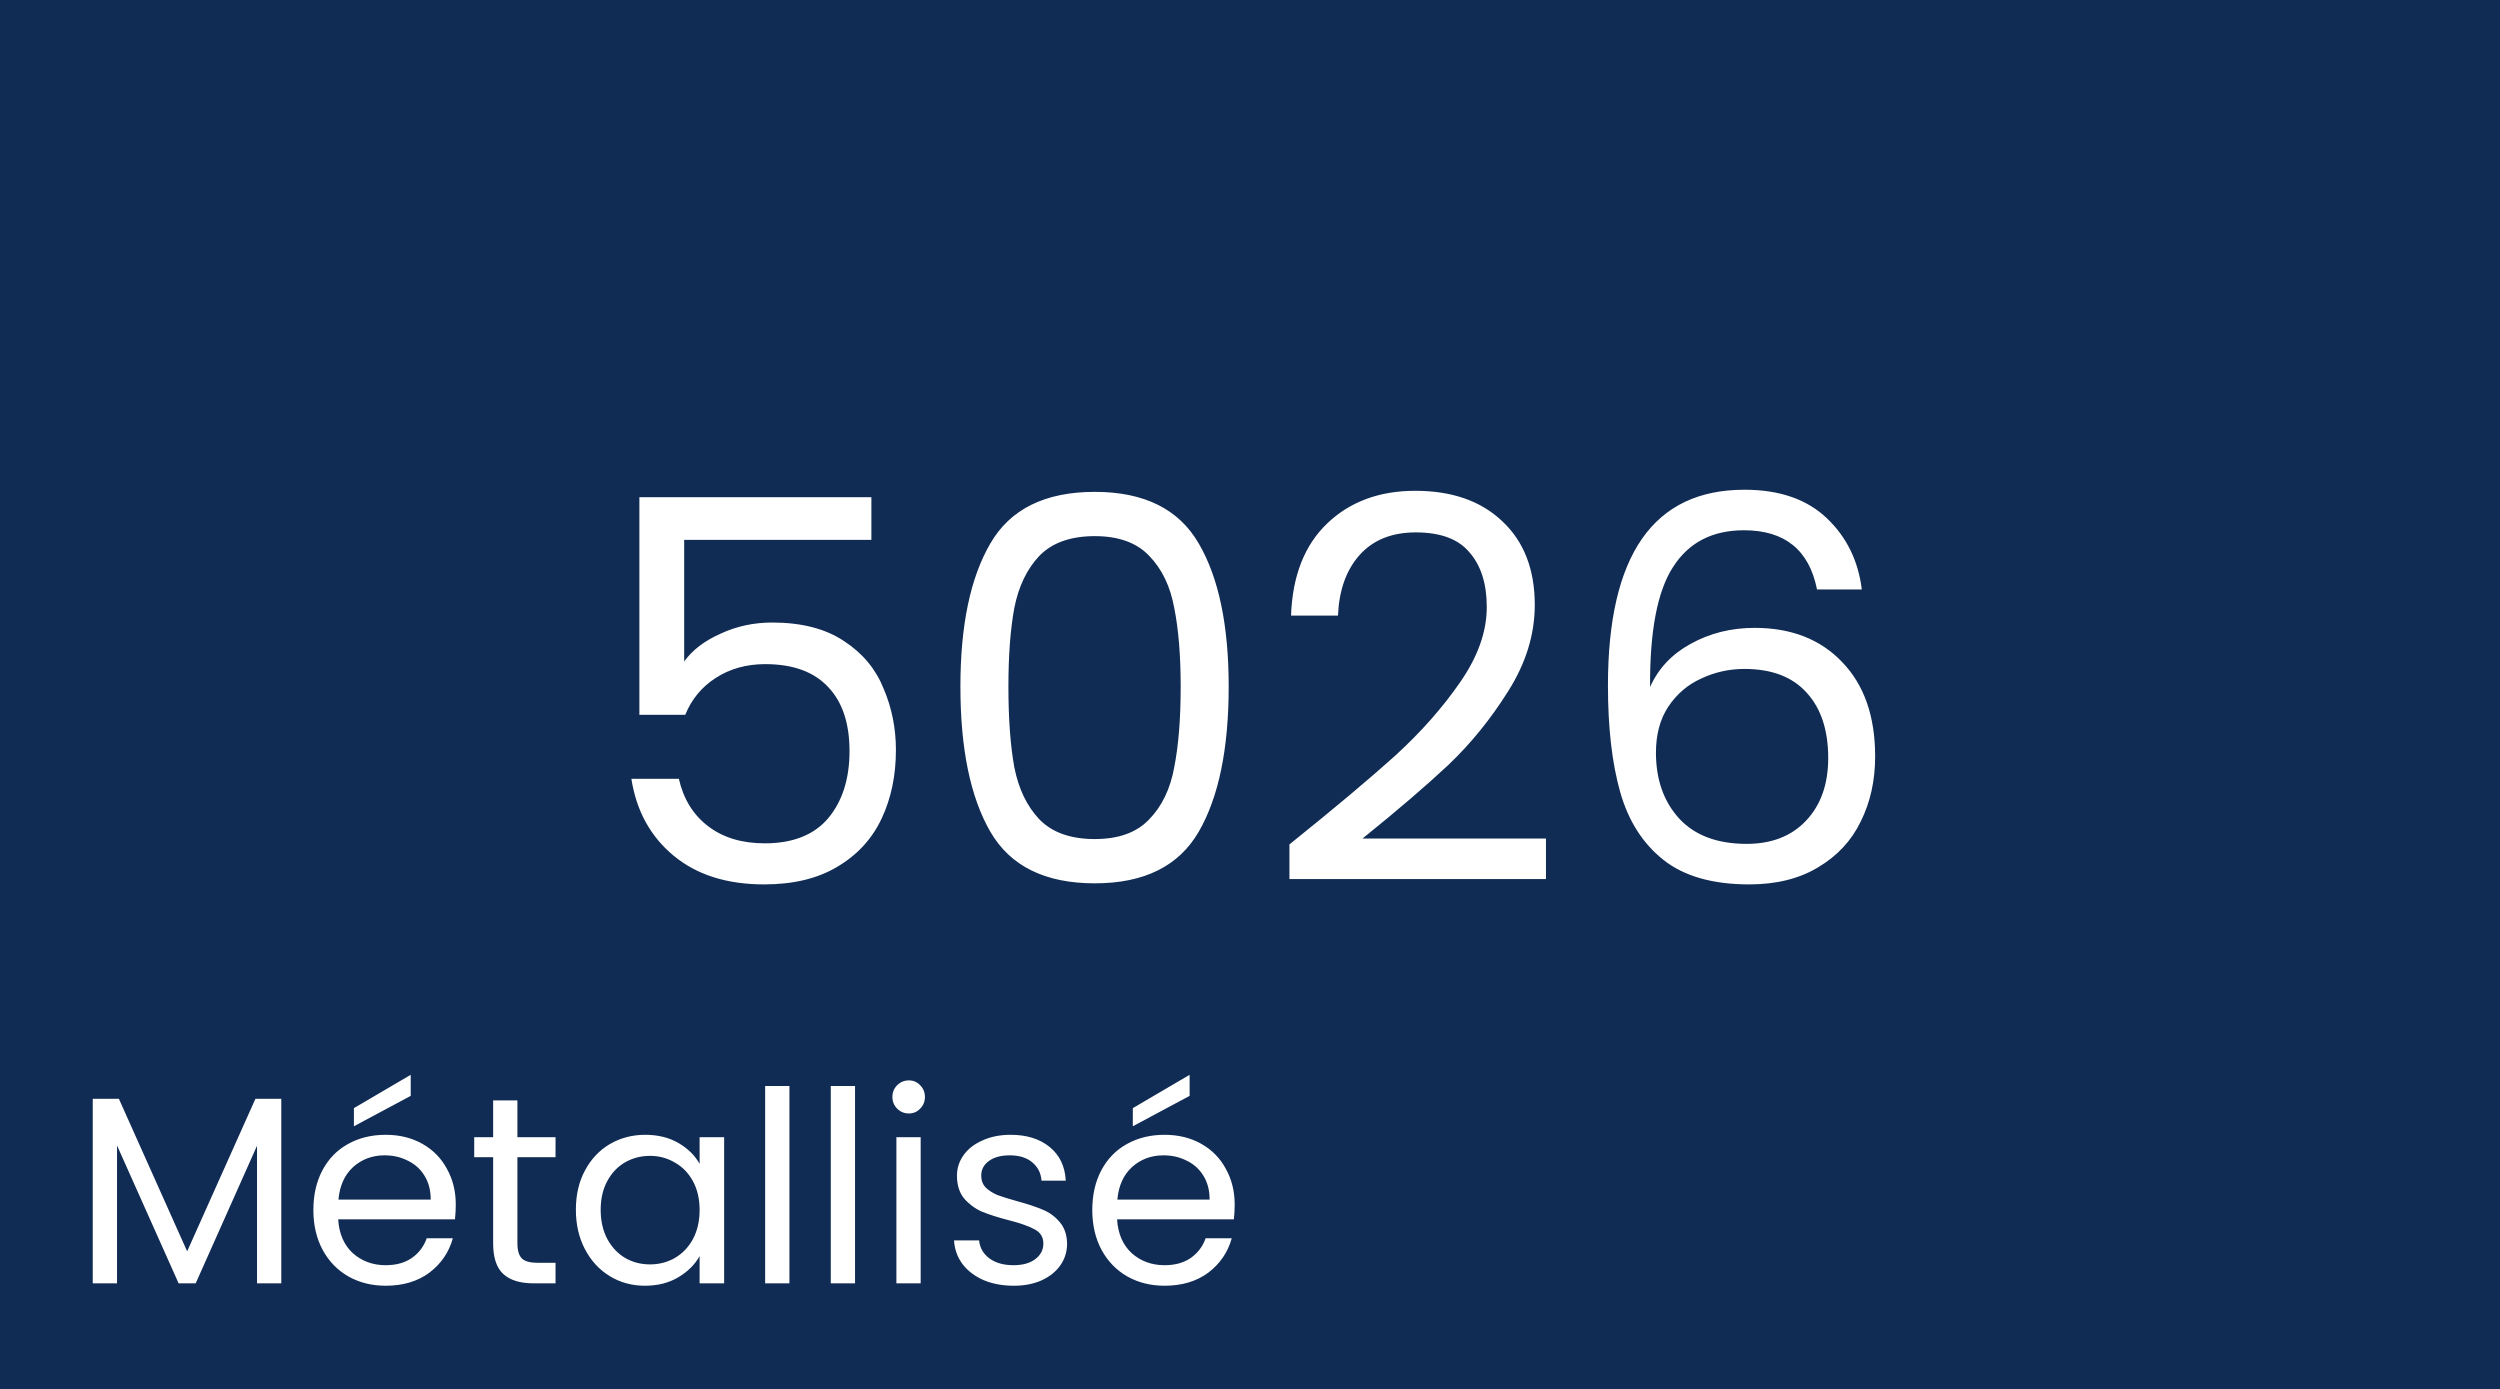 <svg width="450" height="250" viewBox="0 0 450 250" fill="none" xmlns="http://www.w3.org/2000/svg">
<rect width="450" height="250" fill="#102C54"/>
<rect width="450" height="250" fill="#102C54"/>
<path d="M156.849 97.176H123.153V119.064C124.625 117.016 126.801 115.352 129.681 114.072C132.561 112.728 135.665 112.056 138.993 112.056C144.305 112.056 148.625 113.176 151.953 115.416C155.281 117.592 157.649 120.44 159.057 123.96C160.529 127.416 161.265 131.096 161.265 135C161.265 139.608 160.401 143.736 158.673 147.384C156.945 151.032 154.289 153.912 150.705 156.024C147.185 158.136 142.801 159.192 137.553 159.192C130.833 159.192 125.393 157.464 121.233 154.008C117.073 150.552 114.545 145.944 113.649 140.184H122.193C123.025 143.832 124.785 146.68 127.473 148.728C130.161 150.776 133.553 151.8 137.649 151.8C142.705 151.8 146.513 150.296 149.073 147.288C151.633 144.216 152.913 140.184 152.913 135.192C152.913 130.2 151.633 126.36 149.073 123.672C146.513 120.92 142.737 119.544 137.745 119.544C134.353 119.544 131.377 120.376 128.817 122.04C126.321 123.64 124.497 125.848 123.345 128.664H115.089V89.496H156.849V97.176ZM172.874 123.576C172.874 112.568 174.666 103.992 178.25 97.848C181.834 91.64 188.106 88.536 197.066 88.536C205.962 88.536 212.202 91.64 215.786 97.848C219.37 103.992 221.162 112.568 221.162 123.576C221.162 134.776 219.37 143.48 215.786 149.688C212.202 155.896 205.962 159 197.066 159C188.106 159 181.834 155.896 178.25 149.688C174.666 143.48 172.874 134.776 172.874 123.576ZM212.522 123.576C212.522 118.008 212.138 113.304 211.37 109.464C210.666 105.56 209.162 102.424 206.858 100.056C204.618 97.688 201.354 96.504 197.066 96.504C192.714 96.504 189.386 97.688 187.082 100.056C184.842 102.424 183.338 105.56 182.57 109.464C181.866 113.304 181.514 118.008 181.514 123.576C181.514 129.336 181.866 134.168 182.57 138.072C183.338 141.976 184.842 145.112 187.082 147.48C189.386 149.848 192.714 151.032 197.066 151.032C201.354 151.032 204.618 149.848 206.858 147.48C209.162 145.112 210.666 141.976 211.37 138.072C212.138 134.168 212.522 129.336 212.522 123.576ZM232.099 151.992C240.227 145.464 246.595 140.12 251.203 135.96C255.811 131.736 259.683 127.352 262.819 122.808C266.019 118.2 267.619 113.688 267.619 109.272C267.619 105.112 266.595 101.848 264.547 99.48C262.563 97.048 259.331 95.832 254.851 95.832C250.499 95.832 247.107 97.208 244.675 99.96C242.307 102.648 241.027 106.264 240.835 110.808H232.387C232.643 103.64 234.819 98.104 238.915 94.2C243.011 90.296 248.291 88.344 254.755 88.344C261.347 88.344 266.563 90.168 270.403 93.816C274.307 97.464 276.259 102.488 276.259 108.888C276.259 114.2 274.659 119.384 271.459 124.44C268.323 129.432 264.739 133.848 260.707 137.688C256.675 141.464 251.523 145.88 245.251 150.936H278.275V158.232H232.099V151.992ZM327.062 106.104C325.654 99 321.27 95.448 313.91 95.448C308.214 95.448 303.958 97.656 301.142 102.072C298.326 106.424 296.95 113.624 297.014 123.672C298.486 120.344 300.918 117.752 304.31 115.896C307.766 113.976 311.606 113.016 315.83 113.016C322.422 113.016 327.67 115.064 331.574 119.16C335.542 123.256 337.526 128.92 337.526 136.152C337.526 140.504 336.662 144.408 334.934 147.864C333.27 151.32 330.71 154.072 327.254 156.12C323.862 158.168 319.734 159.192 314.87 159.192C308.278 159.192 303.126 157.72 299.414 154.776C295.702 151.832 293.11 147.768 291.638 142.584C290.166 137.4 289.43 131 289.43 123.384C289.43 99.896 297.622 88.152 314.006 88.152C320.278 88.152 325.206 89.848 328.79 93.24C332.374 96.632 334.486 100.92 335.126 106.104H327.062ZM314.006 120.408C311.254 120.408 308.662 120.984 306.23 122.136C303.798 123.224 301.814 124.92 300.278 127.224C298.806 129.464 298.07 132.216 298.07 135.48C298.07 140.344 299.478 144.312 302.294 147.384C305.11 150.392 309.142 151.896 314.39 151.896C318.87 151.896 322.422 150.52 325.046 147.768C327.734 144.952 329.078 141.176 329.078 136.44C329.078 131.448 327.798 127.544 325.238 124.728C322.678 121.848 318.934 120.408 314.006 120.408Z" fill="white"/>
<path d="M50.632 197.784V231H46.264V206.232L35.224 231H32.152L21.064 206.184V231H16.696V197.784H21.4L33.688 225.24L45.976 197.784H50.632ZM82.04 216.84C82.04 217.672 81.992 218.552 81.896 219.48H60.872C61.032 222.072 61.912 224.104 63.512 225.576C65.144 227.016 67.112 227.736 69.416 227.736C71.304 227.736 72.872 227.304 74.12 226.44C75.4 225.544 76.296 224.36 76.808 222.888H81.512C80.808 225.416 79.4 227.48 77.288 229.08C75.176 230.648 72.552 231.432 69.416 231.432C66.92 231.432 64.68 230.872 62.696 229.752C60.744 228.632 59.208 227.048 58.088 225C56.968 222.92 56.408 220.52 56.408 217.8C56.408 215.08 56.952 212.696 58.04 210.648C59.128 208.6 60.648 207.032 62.6 205.944C64.584 204.824 66.856 204.264 69.416 204.264C71.912 204.264 74.12 204.808 76.04 205.896C77.96 206.984 79.432 208.488 80.456 210.408C81.512 212.296 82.04 214.44 82.04 216.84ZM77.528 215.928C77.528 214.264 77.16 212.84 76.424 211.656C75.688 210.44 74.68 209.528 73.4 208.92C72.152 208.28 70.76 207.96 69.224 207.96C67.016 207.96 65.128 208.664 63.56 210.072C62.024 211.48 61.144 213.432 60.92 215.928H77.528ZM73.928 197.256L63.704 202.728V199.464L73.928 193.464V197.256ZM93.133 208.296V223.8C93.133 225.08 93.405 225.992 93.949 226.536C94.493 227.048 95.437 227.304 96.781 227.304H99.997V231H96.061C93.629 231 91.805 230.44 90.589 229.32C89.373 228.2 88.765 226.36 88.765 223.8V208.296H85.357V204.696H88.765V198.072H93.133V204.696H99.997V208.296H93.133ZM103.658 217.752C103.658 215.064 104.202 212.712 105.29 210.696C106.378 208.648 107.866 207.064 109.754 205.944C111.674 204.824 113.802 204.264 116.138 204.264C118.442 204.264 120.442 204.76 122.138 205.752C123.834 206.744 125.098 207.992 125.93 209.496V204.696H130.346V231H125.93V226.104C125.066 227.64 123.77 228.92 122.042 229.944C120.346 230.936 118.362 231.432 116.09 231.432C113.754 231.432 111.642 230.856 109.754 229.704C107.866 228.552 106.378 226.936 105.29 224.856C104.202 222.776 103.658 220.408 103.658 217.752ZM125.93 217.8C125.93 215.816 125.53 214.088 124.73 212.616C123.93 211.144 122.842 210.024 121.466 209.256C120.122 208.456 118.634 208.056 117.002 208.056C115.37 208.056 113.882 208.44 112.538 209.208C111.194 209.976 110.122 211.096 109.322 212.568C108.522 214.04 108.122 215.768 108.122 217.752C108.122 219.768 108.522 221.528 109.322 223.032C110.122 224.504 111.194 225.64 112.538 226.44C113.882 227.208 115.37 227.592 117.002 227.592C118.634 227.592 120.122 227.208 121.466 226.44C122.842 225.64 123.93 224.504 124.73 223.032C125.53 221.528 125.93 219.784 125.93 217.8ZM142.095 195.48V231H137.727V195.48H142.095ZM153.908 195.48V231H149.54V195.48H153.908ZM163.608 200.424C162.776 200.424 162.072 200.136 161.496 199.56C160.92 198.984 160.632 198.28 160.632 197.448C160.632 196.616 160.92 195.912 161.496 195.336C162.072 194.76 162.776 194.472 163.608 194.472C164.408 194.472 165.08 194.76 165.624 195.336C166.2 195.912 166.488 196.616 166.488 197.448C166.488 198.28 166.2 198.984 165.624 199.56C165.08 200.136 164.408 200.424 163.608 200.424ZM165.72 204.696V231H161.352V204.696H165.72ZM182.477 231.432C180.461 231.432 178.653 231.096 177.053 230.424C175.453 229.72 174.189 228.76 173.261 227.544C172.333 226.296 171.821 224.872 171.725 223.272H176.237C176.365 224.584 176.973 225.656 178.061 226.488C179.181 227.32 180.637 227.736 182.429 227.736C184.093 227.736 185.405 227.368 186.365 226.632C187.325 225.896 187.805 224.968 187.805 223.848C187.805 222.696 187.293 221.848 186.269 221.304C185.245 220.728 183.661 220.168 181.517 219.624C179.565 219.112 177.965 218.6 176.717 218.088C175.501 217.544 174.445 216.76 173.549 215.736C172.685 214.68 172.253 213.304 172.253 211.608C172.253 210.264 172.653 209.032 173.453 207.912C174.253 206.792 175.389 205.912 176.861 205.272C178.333 204.6 180.013 204.264 181.901 204.264C184.813 204.264 187.165 205 188.957 206.472C190.749 207.944 191.709 209.96 191.837 212.52H187.469C187.373 211.144 186.813 210.04 185.789 209.208C184.797 208.376 183.453 207.96 181.757 207.96C180.189 207.96 178.941 208.296 178.013 208.968C177.085 209.64 176.621 210.52 176.621 211.608C176.621 212.472 176.893 213.192 177.437 213.768C178.013 214.312 178.717 214.76 179.549 215.112C180.413 215.432 181.597 215.8 183.101 216.216C184.989 216.728 186.525 217.24 187.709 217.752C188.893 218.232 189.901 218.968 190.733 219.96C191.597 220.952 192.045 222.248 192.077 223.848C192.077 225.288 191.677 226.584 190.877 227.736C190.077 228.888 188.941 229.8 187.469 230.472C186.029 231.112 184.365 231.432 182.477 231.432ZM222.243 216.84C222.243 217.672 222.195 218.552 222.099 219.48H201.075C201.235 222.072 202.115 224.104 203.715 225.576C205.347 227.016 207.315 227.736 209.619 227.736C211.507 227.736 213.075 227.304 214.323 226.44C215.603 225.544 216.499 224.36 217.011 222.888H221.715C221.011 225.416 219.603 227.48 217.491 229.08C215.379 230.648 212.755 231.432 209.619 231.432C207.123 231.432 204.883 230.872 202.899 229.752C200.947 228.632 199.411 227.048 198.291 225C197.171 222.92 196.611 220.52 196.611 217.8C196.611 215.08 197.155 212.696 198.243 210.648C199.331 208.6 200.851 207.032 202.803 205.944C204.787 204.824 207.059 204.264 209.619 204.264C212.115 204.264 214.323 204.808 216.243 205.896C218.163 206.984 219.635 208.488 220.659 210.408C221.715 212.296 222.243 214.44 222.243 216.84ZM217.731 215.928C217.731 214.264 217.363 212.84 216.627 211.656C215.891 210.44 214.883 209.528 213.603 208.92C212.355 208.28 210.963 207.96 209.427 207.96C207.219 207.96 205.331 208.664 203.763 210.072C202.227 211.48 201.347 213.432 201.123 215.928H217.731ZM214.131 197.256L203.907 202.728V199.464L214.131 193.464V197.256Z" fill="white"/>
</svg>
